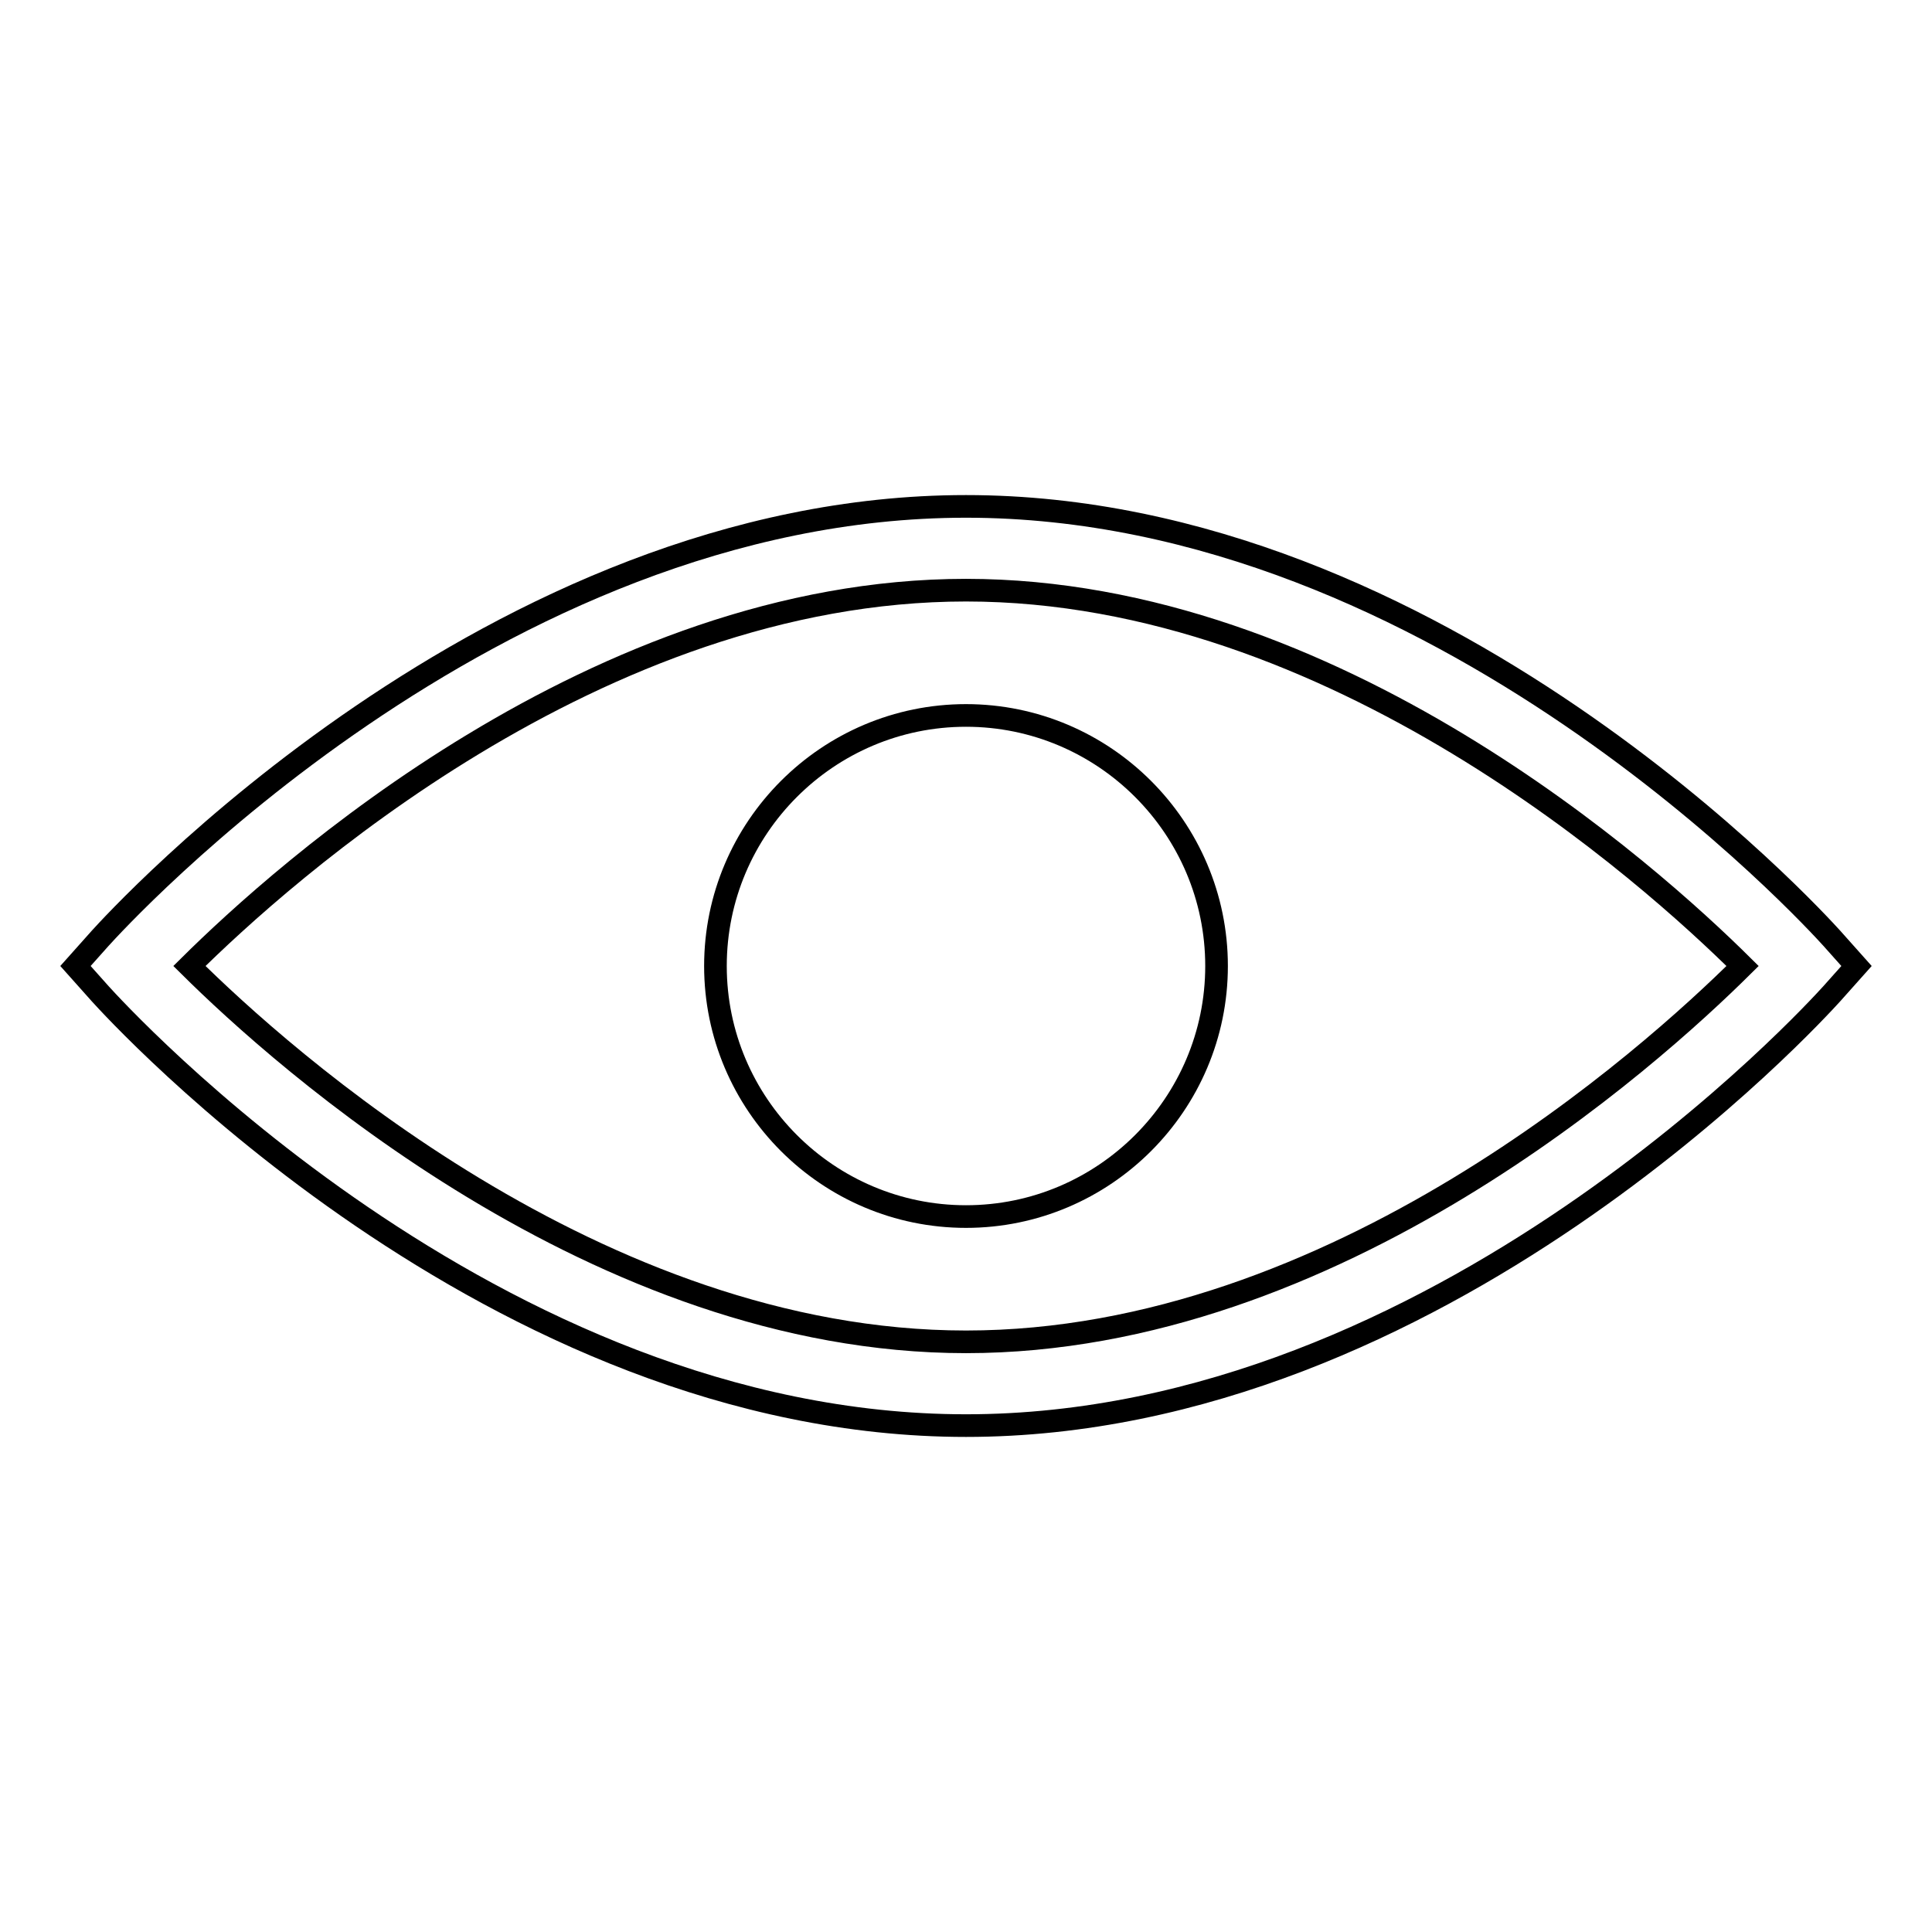 <?xml version="1.0" encoding="utf-8"?>
<!-- Svg Vector Icons : http://www.onlinewebfonts.com/icon -->
<!DOCTYPE svg PUBLIC "-//W3C//DTD SVG 1.1//EN" "http://www.w3.org/Graphics/SVG/1.1/DTD/svg11.dtd">
<svg version="1.1" xmlns="http://www.w3.org/2000/svg" xmlns:xlink="http://www.w3.org/1999/xlink" x="0px" y="0px" viewBox="0 0 256 256" enable-background="new 0 0 256 256" xml:space="preserve">
<g><g><path stroke-width="3" fill-opacity="0" stroke="#000000"  d="M128,188.9c-62.8,0-112.6-54.9-114.7-57.2L10,128l3.3-3.7C15.4,122,65.2,67.1,128,67.1c62.8,0,112.6,54.9,114.7,57.2l3.3,3.7l-3.3,3.7C240.6,134,190.8,188.9,128,188.9z M25.1,128c12.2,12.1,54.1,49.8,102.9,49.8c48.9,0,90.7-37.7,102.9-49.8c-12.2-12.1-54.1-49.8-102.9-49.8C79.1,78.2,37.3,115.9,25.1,128L25.1,128z"/><path stroke-width="3" fill-opacity="0" stroke="#000000"  d="M94.8,128c0,18.3,14.9,33.2,33.2,33.2c18.3,0,33.2-14.9,33.2-33.2l0,0c0-18.3-14.9-33.2-33.2-33.2C109.7,94.8,94.8,109.7,94.8,128L94.8,128L94.8,128z"/></g></g>
</svg>